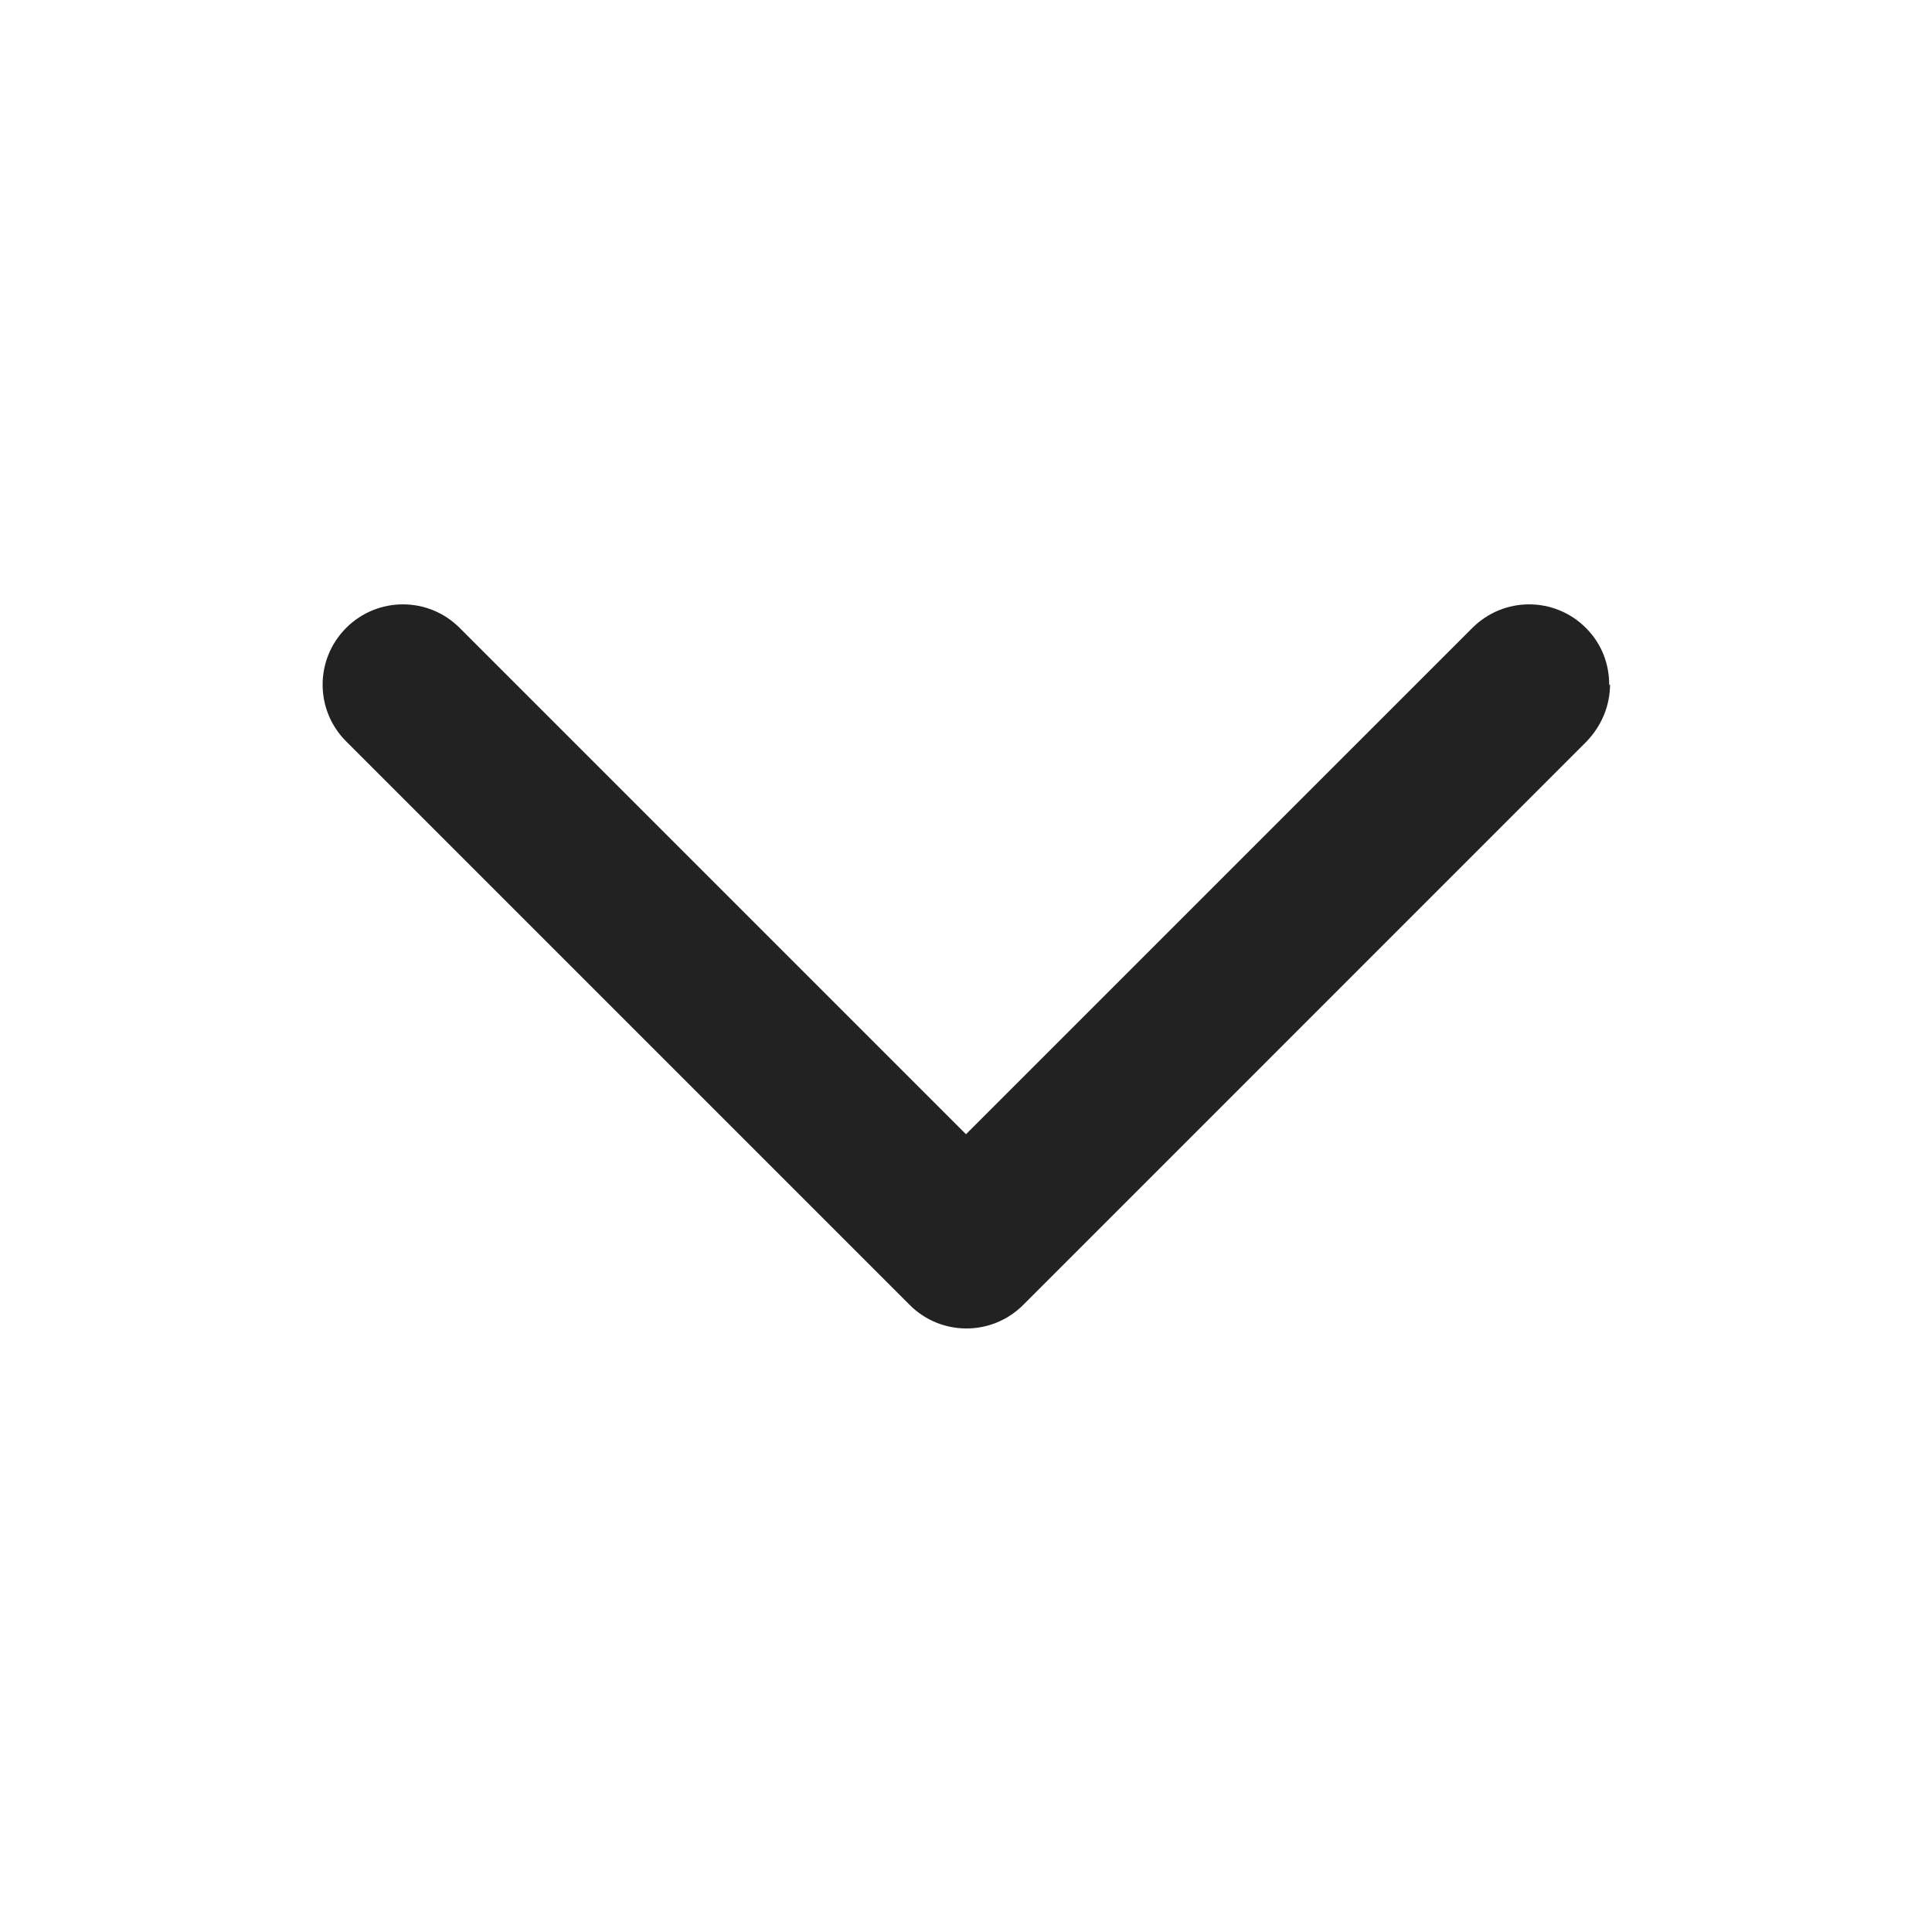 <svg width="40" height="40" viewBox="0 0 40 40" fill="none" xmlns="http://www.w3.org/2000/svg">
<path d="M33.334 14.167C33.334 14.6 33.167 15.017 32.85 15.35L21.184 27.017C20.534 27.667 19.484 27.667 18.834 27.017L7.167 15.35C6.517 14.7 6.517 13.65 7.167 13C7.817 12.35 8.867 12.35 9.517 13L20 23.483L30.484 13C31.134 12.35 32.184 12.35 32.834 13C33.167 13.334 33.317 13.75 33.317 14.184L33.334 14.167Z" fill="#222222"/>
</svg>
